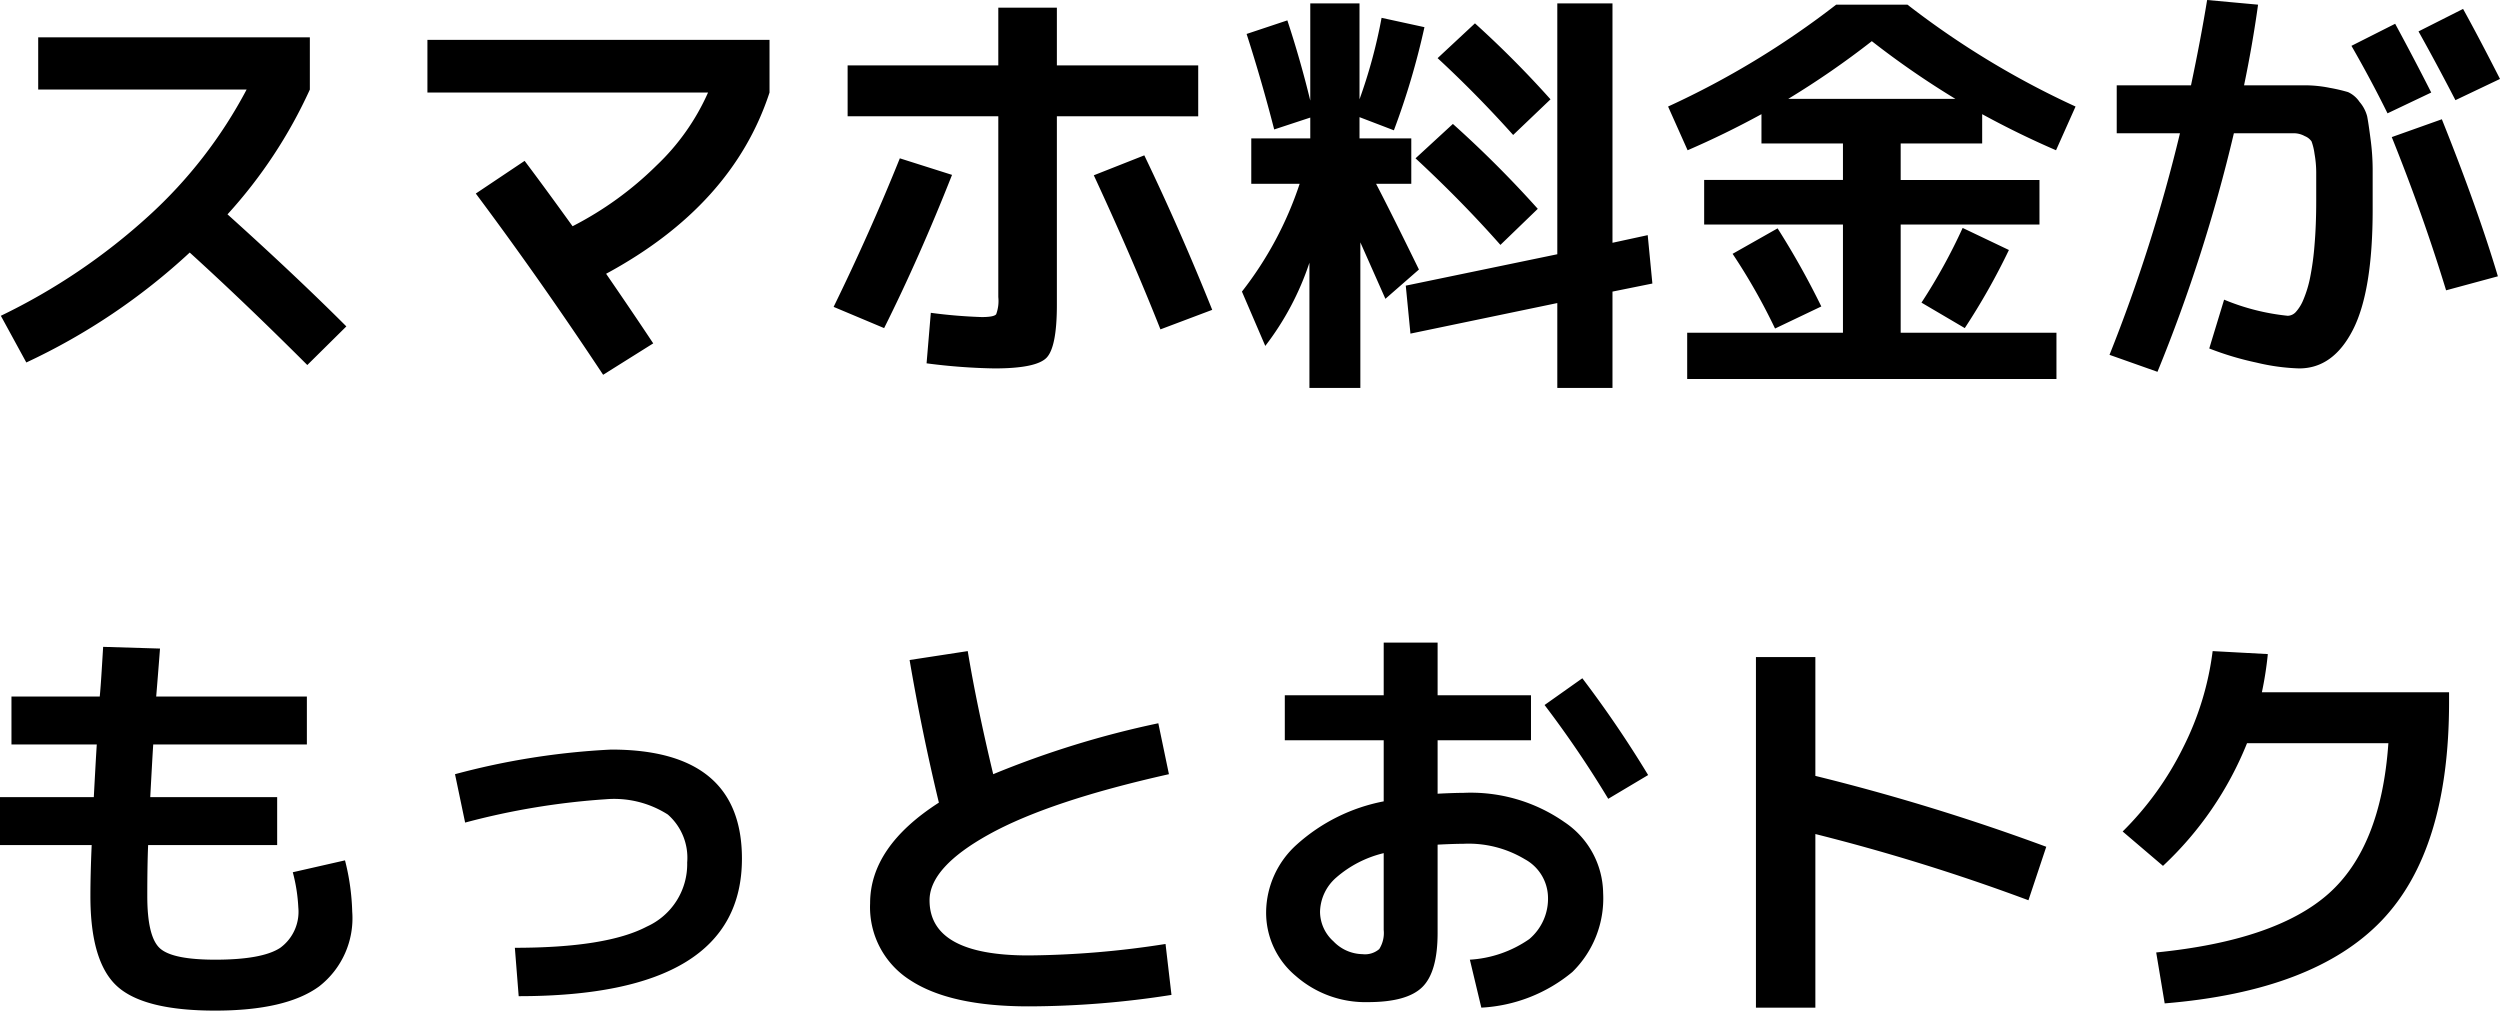 <svg xmlns="http://www.w3.org/2000/svg" width="176.7" height="71.43" viewBox="0 0 176.7 71.43">
<path d="M-84.6-18.3v-3.69h19.2v3.69a34.038,34.038,0,0,1-5.82,8.82q4.8,4.32,8.4,7.92l-2.76,2.73q-4.38-4.38-8.31-7.95A44.89,44.89,0,0,1-85.44.99l-1.8-3.3A43.635,43.635,0,0,0-76.8-9.36a32.675,32.675,0,0,0,6.93-8.94Zm27.51.21v-3.72h24.18v3.72q-2.61,7.98-11.55,12.81,1.98,2.88,3.33,4.92l-3.54,2.22q-4.47-6.75-9-12.81l3.45-2.31q1.38,1.83,3.39,4.62A23.976,23.976,0,0,0-40.9-12.93a16.088,16.088,0,0,0,3.645-5.16Zm29.7-1.92h10.65v-4.08h4.14v4.08h9.99v3.6H-12.6V-3.09q0,3-.735,3.75t-3.675.75a41.739,41.739,0,0,1-4.8-.36l.3-3.57a35.783,35.783,0,0,0,3.6.3q.87,0,1.02-.2a2.716,2.716,0,0,0,.15-1.215V-16.41H-27.39Zm3.69,6.57,3.69,1.17q-2.31,5.85-4.8,10.83l-3.57-1.5Q-25.8-8.22-23.7-13.44Zm13.71,1.2,3.57-1.41q2.55,5.31,4.8,10.92L-5.28-1.35Q-7.26-6.36-9.99-12.24ZM22.77-3.21,12.39-1.05l-.33-3.39L22.77-6.66V-24.39h3.9V-7.47l2.49-.54.33,3.42-2.82.57V2.79h-3.9ZM19.65-15.09q-2.58-2.88-5.34-5.43l2.64-2.46a71.348,71.348,0,0,1,5.34,5.37Zm-.9,7.77q-2.73-3.09-6-6.12l2.64-2.43a77.194,77.194,0,0,1,6,6ZM.81-22.23l2.88-.96q.93,2.82,1.62,5.67v-6.87H8.79v6.78a36.394,36.394,0,0,0,1.56-5.76l3.03.66a53.267,53.267,0,0,1-2.16,7.29l-2.43-.93v1.5h3.66v3.21H9.96q1.02,1.95,3.03,6.06L10.62-3.51,8.85-7.5V2.79H5.25V-6.06A19.914,19.914,0,0,1,2.13-.18L.48-4.02a25.206,25.206,0,0,0,4.08-7.62H1.14v-3.21H5.31v-1.47l-2.55.84Q1.89-18.87.81-22.23Zm50.1,4.59A61.027,61.027,0,0,1,45-21.72a61.028,61.028,0,0,1-5.91,4.08ZM35.16-6.69l3.18-1.8a56.753,56.753,0,0,1,3.09,5.52L38.16-1.41A42.78,42.78,0,0,0,35.16-6.69Zm19.53-.27a47.384,47.384,0,0,1-3.12,5.52l-3.06-1.8a39.93,39.93,0,0,0,2.91-5.28ZM47.04-1.11H58.05V2.16H31.95V-1.11H42.96V-8.76H33.15v-3.15h9.81v-2.58H37.2v-2.07q-2.58,1.41-5.22,2.55L30.6-17.1a60.607,60.607,0,0,0,11.88-7.2h5.04A60.607,60.607,0,0,0,59.4-17.1l-1.38,3.09q-2.64-1.14-5.22-2.55v2.07H47.04v2.58h9.81v3.15H47.04Zm37.5-16.98-3.09,1.47q-1.17-2.37-2.55-4.77l3.09-1.56Q83.37-20.4,84.54-18.09Zm4.86-.96-3.15,1.5q-1.35-2.61-2.61-4.86L86.79-24Q87.87-22.05,89.4-19.05Zm-9,9.24q0,5.76-1.395,8.49t-3.8,2.73A14.683,14.683,0,0,1,72.195,1,21.328,21.328,0,0,1,68.85,0L69.9-3.45a15.873,15.873,0,0,0,4.5,1.14.8.8,0,0,0,.57-.27,2.954,2.954,0,0,0,.54-.885,8.006,8.006,0,0,0,.465-1.53,19.352,19.352,0,0,0,.315-2.31q.12-1.4.12-3.1v-2.055a7.63,7.63,0,0,0-.12-1.305,4.09,4.09,0,0,0-.21-.87,1.053,1.053,0,0,0-.48-.375,1.6,1.6,0,0,0-.7-.2H70.59a112.928,112.928,0,0,1-5.4,16.86L61.8.45a114.03,114.03,0,0,0,4.98-15.66H62.31V-18.6h5.25q.69-3.27,1.14-6.03l3.6.33q-.39,2.82-.99,5.7h4.38a8.922,8.922,0,0,1,1.68.18,11.847,11.847,0,0,1,1.29.3,1.972,1.972,0,0,1,.81.69,2.54,2.54,0,0,1,.54,1.02q.09.45.24,1.605a16.528,16.528,0,0,1,.15,2.115Zm5.19,5.7q-1.62-5.31-3.84-10.83l3.54-1.26q2.55,6.36,3.96,11.1Zm-165.6,25.2,4.02.12q-.15,1.95-.27,3.39h10.65v3.39H-76.47q-.06.9-.21,3.72h8.97V35.1h-9.12q-.06,1.38-.06,3.6,0,2.85.87,3.675t3.93.825q3.33,0,4.6-.84a3.154,3.154,0,0,0,1.275-2.85,11.9,11.9,0,0,0-.39-2.49l3.69-.84a16.3,16.3,0,0,1,.51,3.63,6.1,6.1,0,0,1-2.34,5.28q-2.34,1.71-7.35,1.71-5.04,0-6.93-1.725T-80.91,38.7q0-1.53.09-3.6H-87.3V31.71h6.63q.15-2.82.21-3.72h-6.03V24.6h6.24q.06-.6.135-1.8T-80.01,21.09Zm24.87,9A52.122,52.122,0,0,1-44.1,28.35q9.24,0,9.24,7.71,0,9.72-15.78,9.72l-.27-3.42q6.48,0,9.33-1.5a4.84,4.84,0,0,0,2.85-4.53A4.06,4.06,0,0,0-40.1,32.94a7.05,7.05,0,0,0-4.365-1.08,51.678,51.678,0,0,0-9.96,1.65Zm32.13-8.07,4.11-.63q.63,3.81,1.8,8.7a66.482,66.482,0,0,1,11.67-3.6l.75,3.6q-8.43,1.89-12.675,4.23T-21.6,39q0,3.9,6.99,3.9a65.133,65.133,0,0,0,9.69-.81l.42,3.6a65.531,65.531,0,0,1-10.11.81q-5.55,0-8.37-1.86a6.1,6.1,0,0,1-2.82-5.43q0-3.99,4.86-7.11Q-22.14,27.12-23.01,22.02ZM3.51,24.51H10.5V20.79h3.81v3.72h6.6v3.18h-6.6v3.78q1.14-.06,1.8-.06a11.559,11.559,0,0,1,7.17,2.07,6.125,6.125,0,0,1,2.73,5.01,7.28,7.28,0,0,1-2.175,5.58A10.967,10.967,0,0,1,17.4,46.59l-.81-3.39a8.2,8.2,0,0,0,4.2-1.455A3.739,3.739,0,0,0,22.11,38.7a3.122,3.122,0,0,0-1.635-2.6A7.731,7.731,0,0,0,16.11,35.01q-.66,0-1.8.06v6.24q0,2.76-1.08,3.825T9.39,46.2a7.458,7.458,0,0,1-5.1-1.845,5.816,5.816,0,0,1-2.1-4.545,6.489,6.489,0,0,1,2.175-4.755A12.8,12.8,0,0,1,10.5,32.01V27.69H3.51Zm18.36.69,2.67-1.89a78.461,78.461,0,0,1,4.65,6.84l-2.82,1.68A74.1,74.1,0,0,0,21.87,25.2ZM10.5,35.67A7.9,7.9,0,0,0,7.14,37.4,3.3,3.3,0,0,0,6,39.81,2.83,2.83,0,0,0,6.945,41.9,2.909,2.909,0,0,0,9,42.81a1.538,1.538,0,0,0,1.185-.36A2.115,2.115,0,0,0,10.5,41.1ZM36.81,21.81h4.2v8.4a151.056,151.056,0,0,1,16.32,5.01L56.07,39a141.854,141.854,0,0,0-15.06-4.68V46.59h-4.2Zm44.7,6.09H71.52a24.211,24.211,0,0,1-5.94,8.67l-2.85-2.43A22.138,22.138,0,0,0,67,28.215,20.849,20.849,0,0,0,69.09,21.39l3.9.21a24.841,24.841,0,0,1-.42,2.7H85.8v.69q0,10.47-4.77,15.45T65.7,46.29l-.6-3.6q8.43-.84,12.165-4.14T81.51,27.9Z" transform="translate(87.3 24.63)"/>
</svg>
